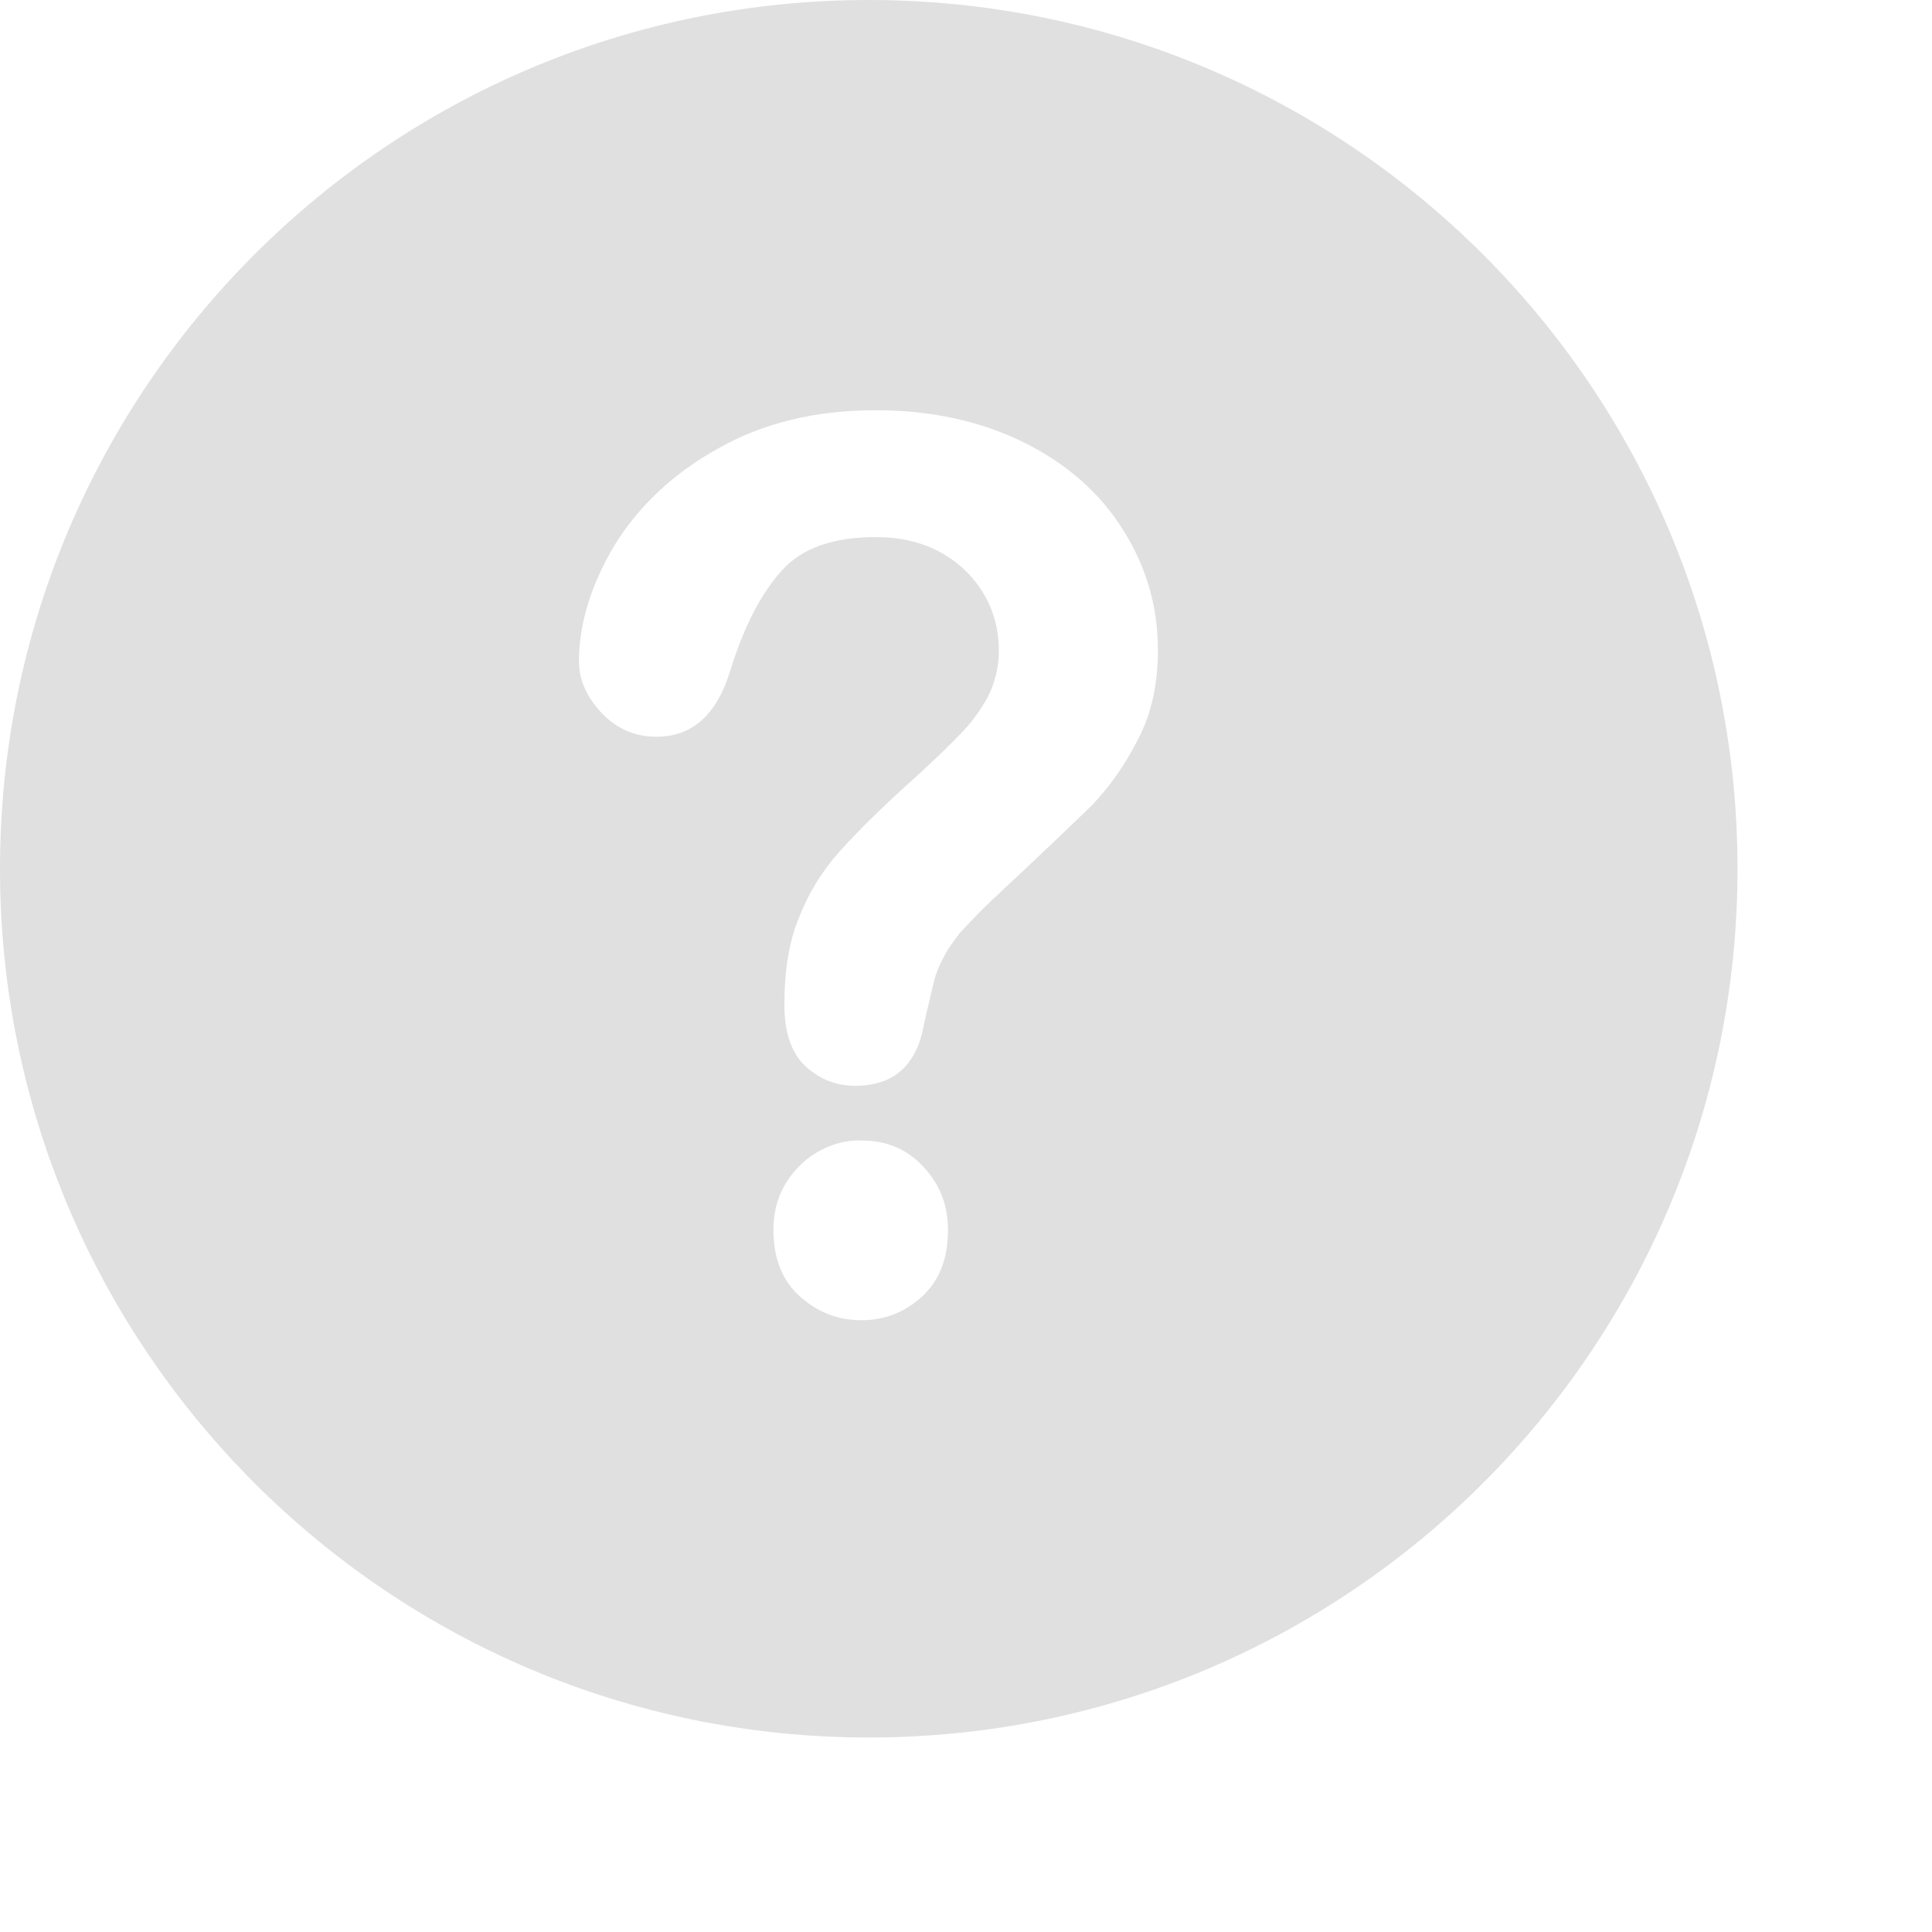 <?xml version="1.0" encoding="utf-8"?>
<svg xmlns="http://www.w3.org/2000/svg" fill="none" height="100%" overflow="visible" preserveAspectRatio="none" style="display: block;" viewBox="0 0 3 3" width="100%">
<path clip-rule="evenodd" d="M1.349 2.698C2.094 2.698 2.698 2.094 2.698 1.349C2.698 0.604 2.094 0 1.349 0C0.604 0 0 0.604 0 1.349C0 2.094 0.604 2.698 1.349 2.698ZM1.54 1.398C1.614 1.329 1.665 1.28 1.694 1.252C1.722 1.223 1.747 1.188 1.767 1.148C1.788 1.109 1.798 1.062 1.798 1.009C1.798 0.942 1.78 0.88 1.744 0.823C1.708 0.765 1.656 0.72 1.59 0.687C1.523 0.654 1.446 0.637 1.36 0.637C1.266 0.637 1.184 0.657 1.114 0.697C1.044 0.736 0.991 0.787 0.954 0.847C0.918 0.908 0.899 0.968 0.899 1.027C0.899 1.056 0.911 1.082 0.934 1.107C0.957 1.131 0.985 1.144 1.019 1.144C1.076 1.144 1.114 1.109 1.135 1.038C1.156 0.971 1.183 0.92 1.214 0.886C1.245 0.851 1.294 0.834 1.36 0.834C1.416 0.834 1.462 0.851 1.498 0.885C1.533 0.919 1.551 0.961 1.551 1.011C1.551 1.036 1.545 1.06 1.534 1.082C1.522 1.104 1.507 1.124 1.49 1.141C1.473 1.159 1.446 1.185 1.407 1.22C1.363 1.26 1.329 1.294 1.303 1.323C1.277 1.352 1.256 1.386 1.241 1.424C1.225 1.462 1.218 1.508 1.218 1.56C1.218 1.602 1.228 1.633 1.249 1.654C1.271 1.675 1.297 1.686 1.328 1.686C1.388 1.686 1.424 1.654 1.435 1.589C1.44 1.567 1.445 1.546 1.45 1.525C1.453 1.512 1.458 1.5 1.464 1.489C1.471 1.474 1.481 1.461 1.491 1.448C1.507 1.431 1.523 1.414 1.54 1.398ZM1.433 1.811C1.408 1.784 1.376 1.771 1.338 1.771C1.32 1.77 1.302 1.774 1.285 1.781C1.269 1.788 1.253 1.798 1.241 1.811C1.214 1.838 1.201 1.871 1.201 1.91C1.201 1.954 1.215 1.989 1.242 2.013C1.27 2.038 1.301 2.05 1.338 2.05C1.373 2.05 1.405 2.038 1.432 2.013C1.459 1.988 1.472 1.954 1.472 1.91C1.472 1.871 1.459 1.838 1.433 1.811Z" fill="#E0E0E0" fill-rule="evenodd" id="Exclude"/>
</svg>